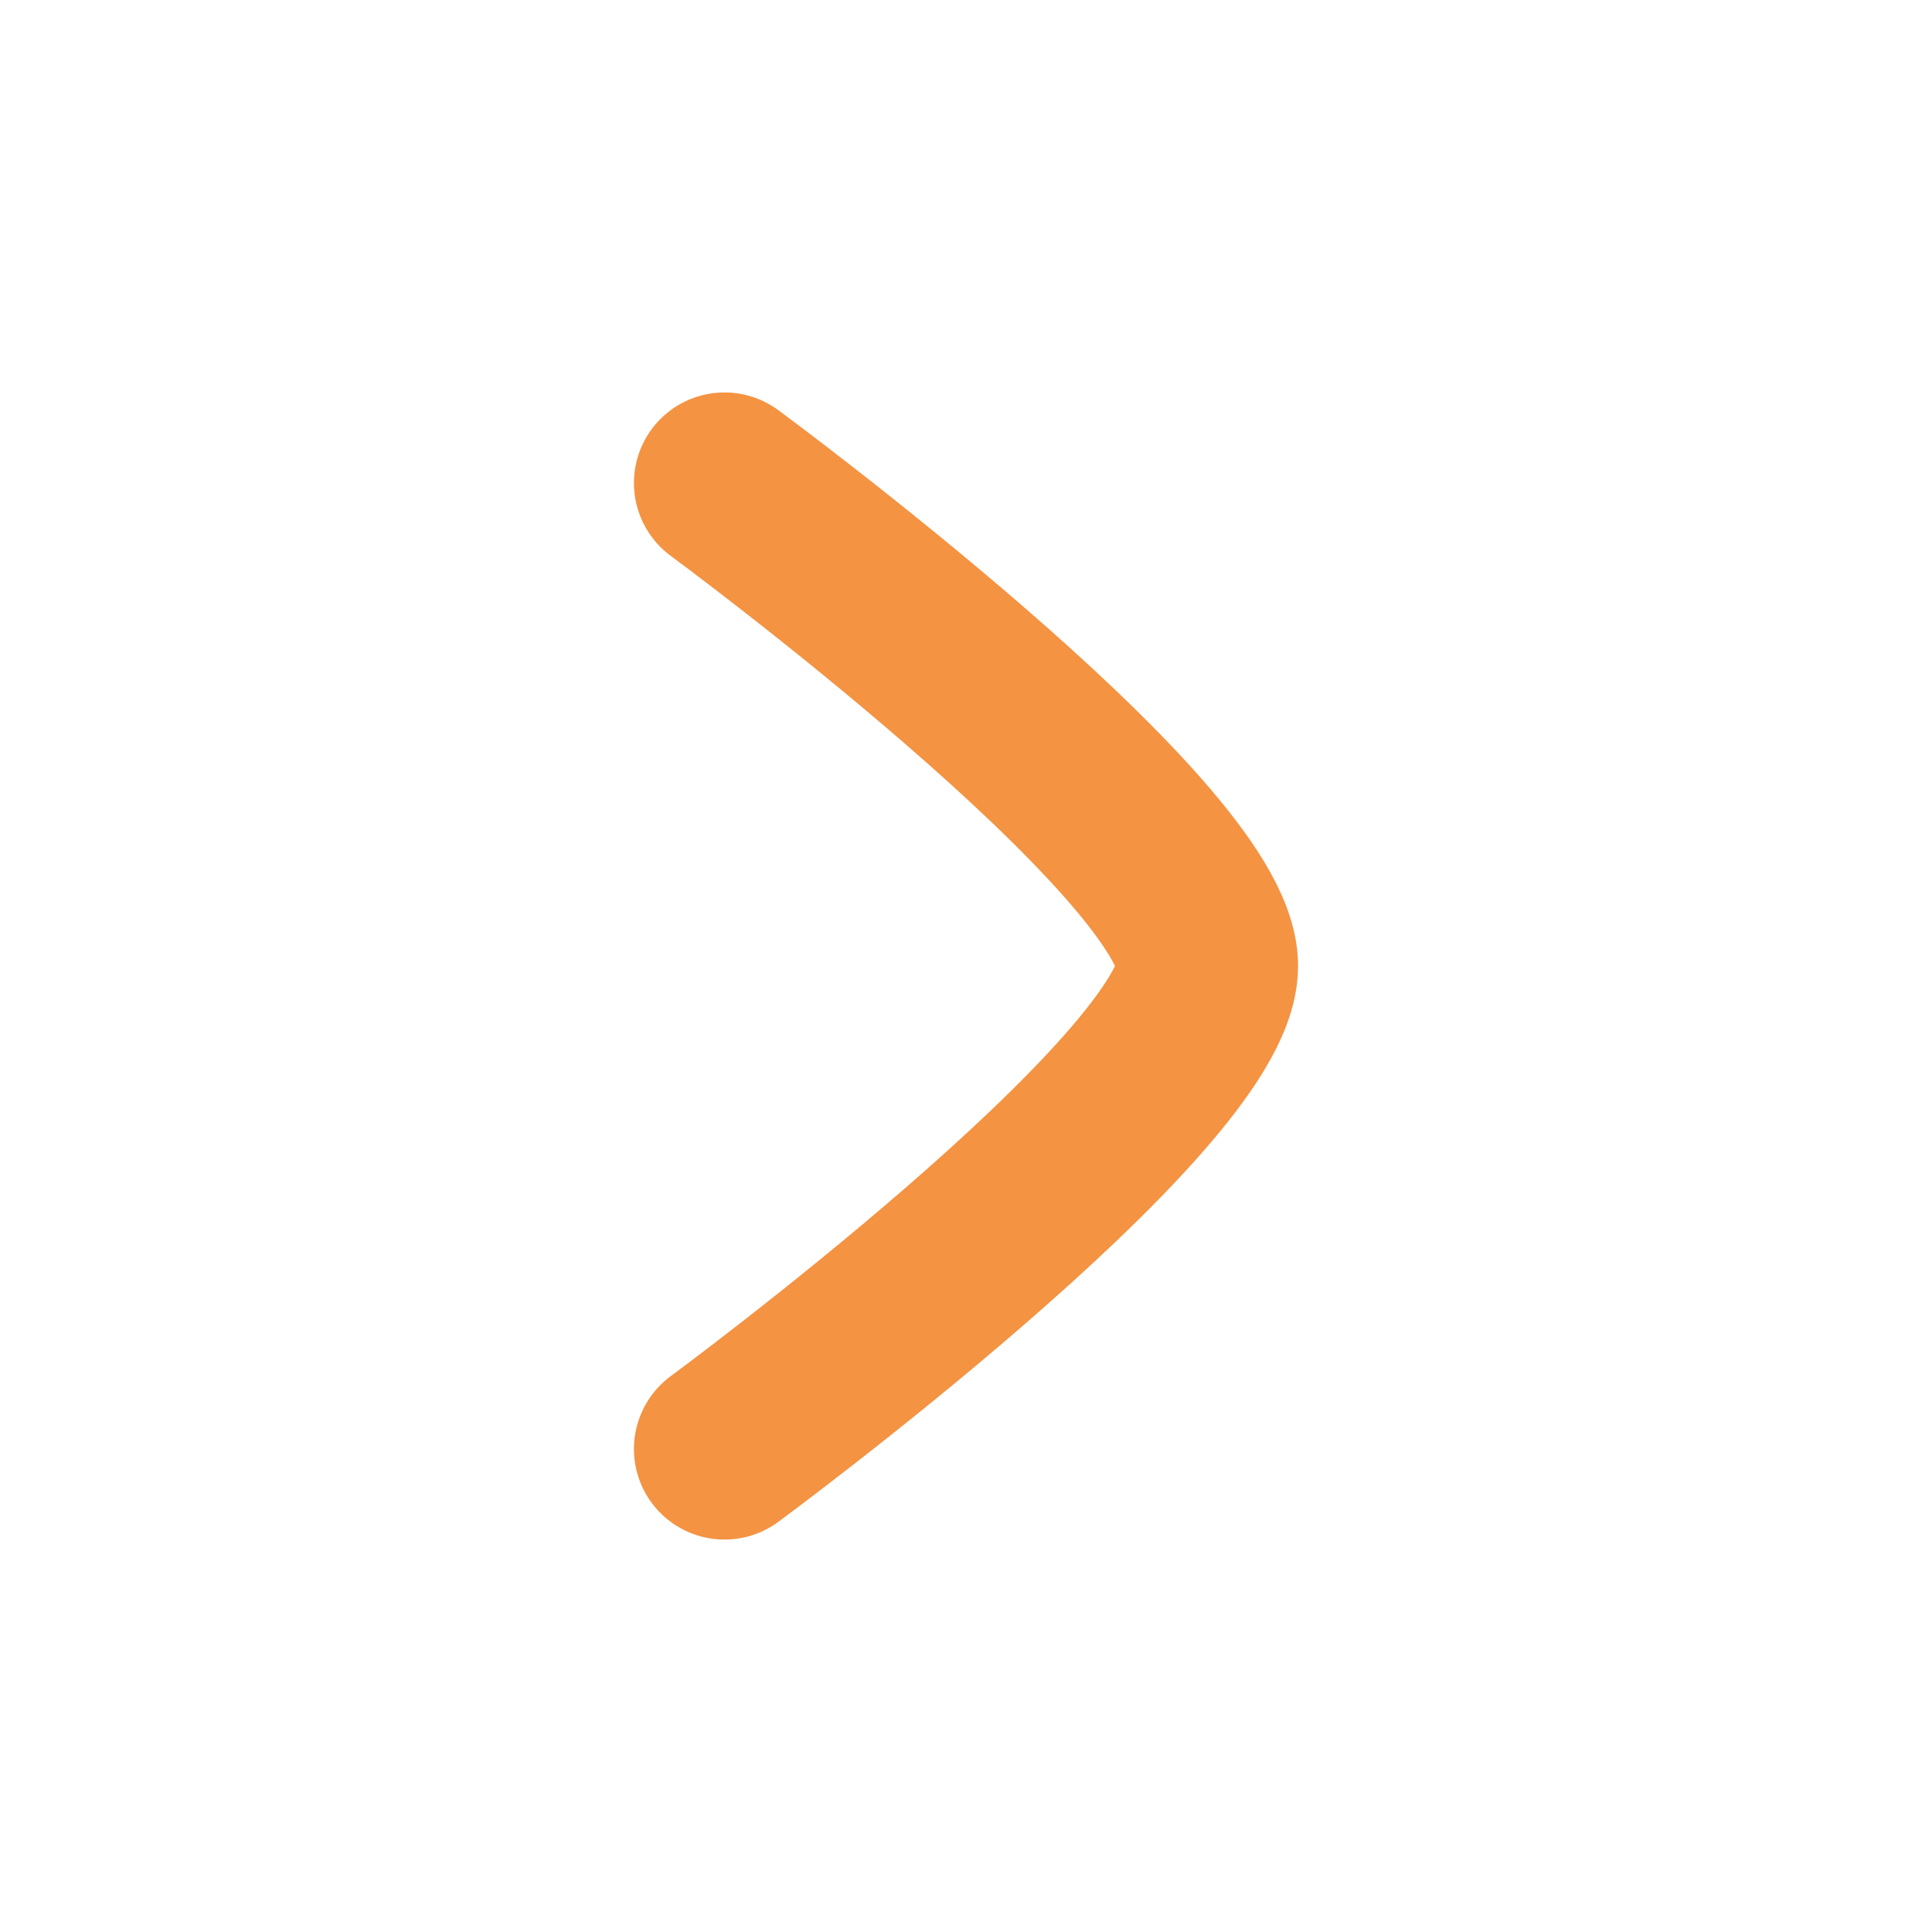 <svg width="16" height="16" viewBox="0 0 16 16" fill="none" xmlns="http://www.w3.org/2000/svg">
<path d="M6 4C6 4 10 6.946 10 8C10 9.054 6 12 6 12" stroke="#F49342" stroke-width="1.5" stroke-linecap="round" stroke-linejoin="round"/>
</svg>
